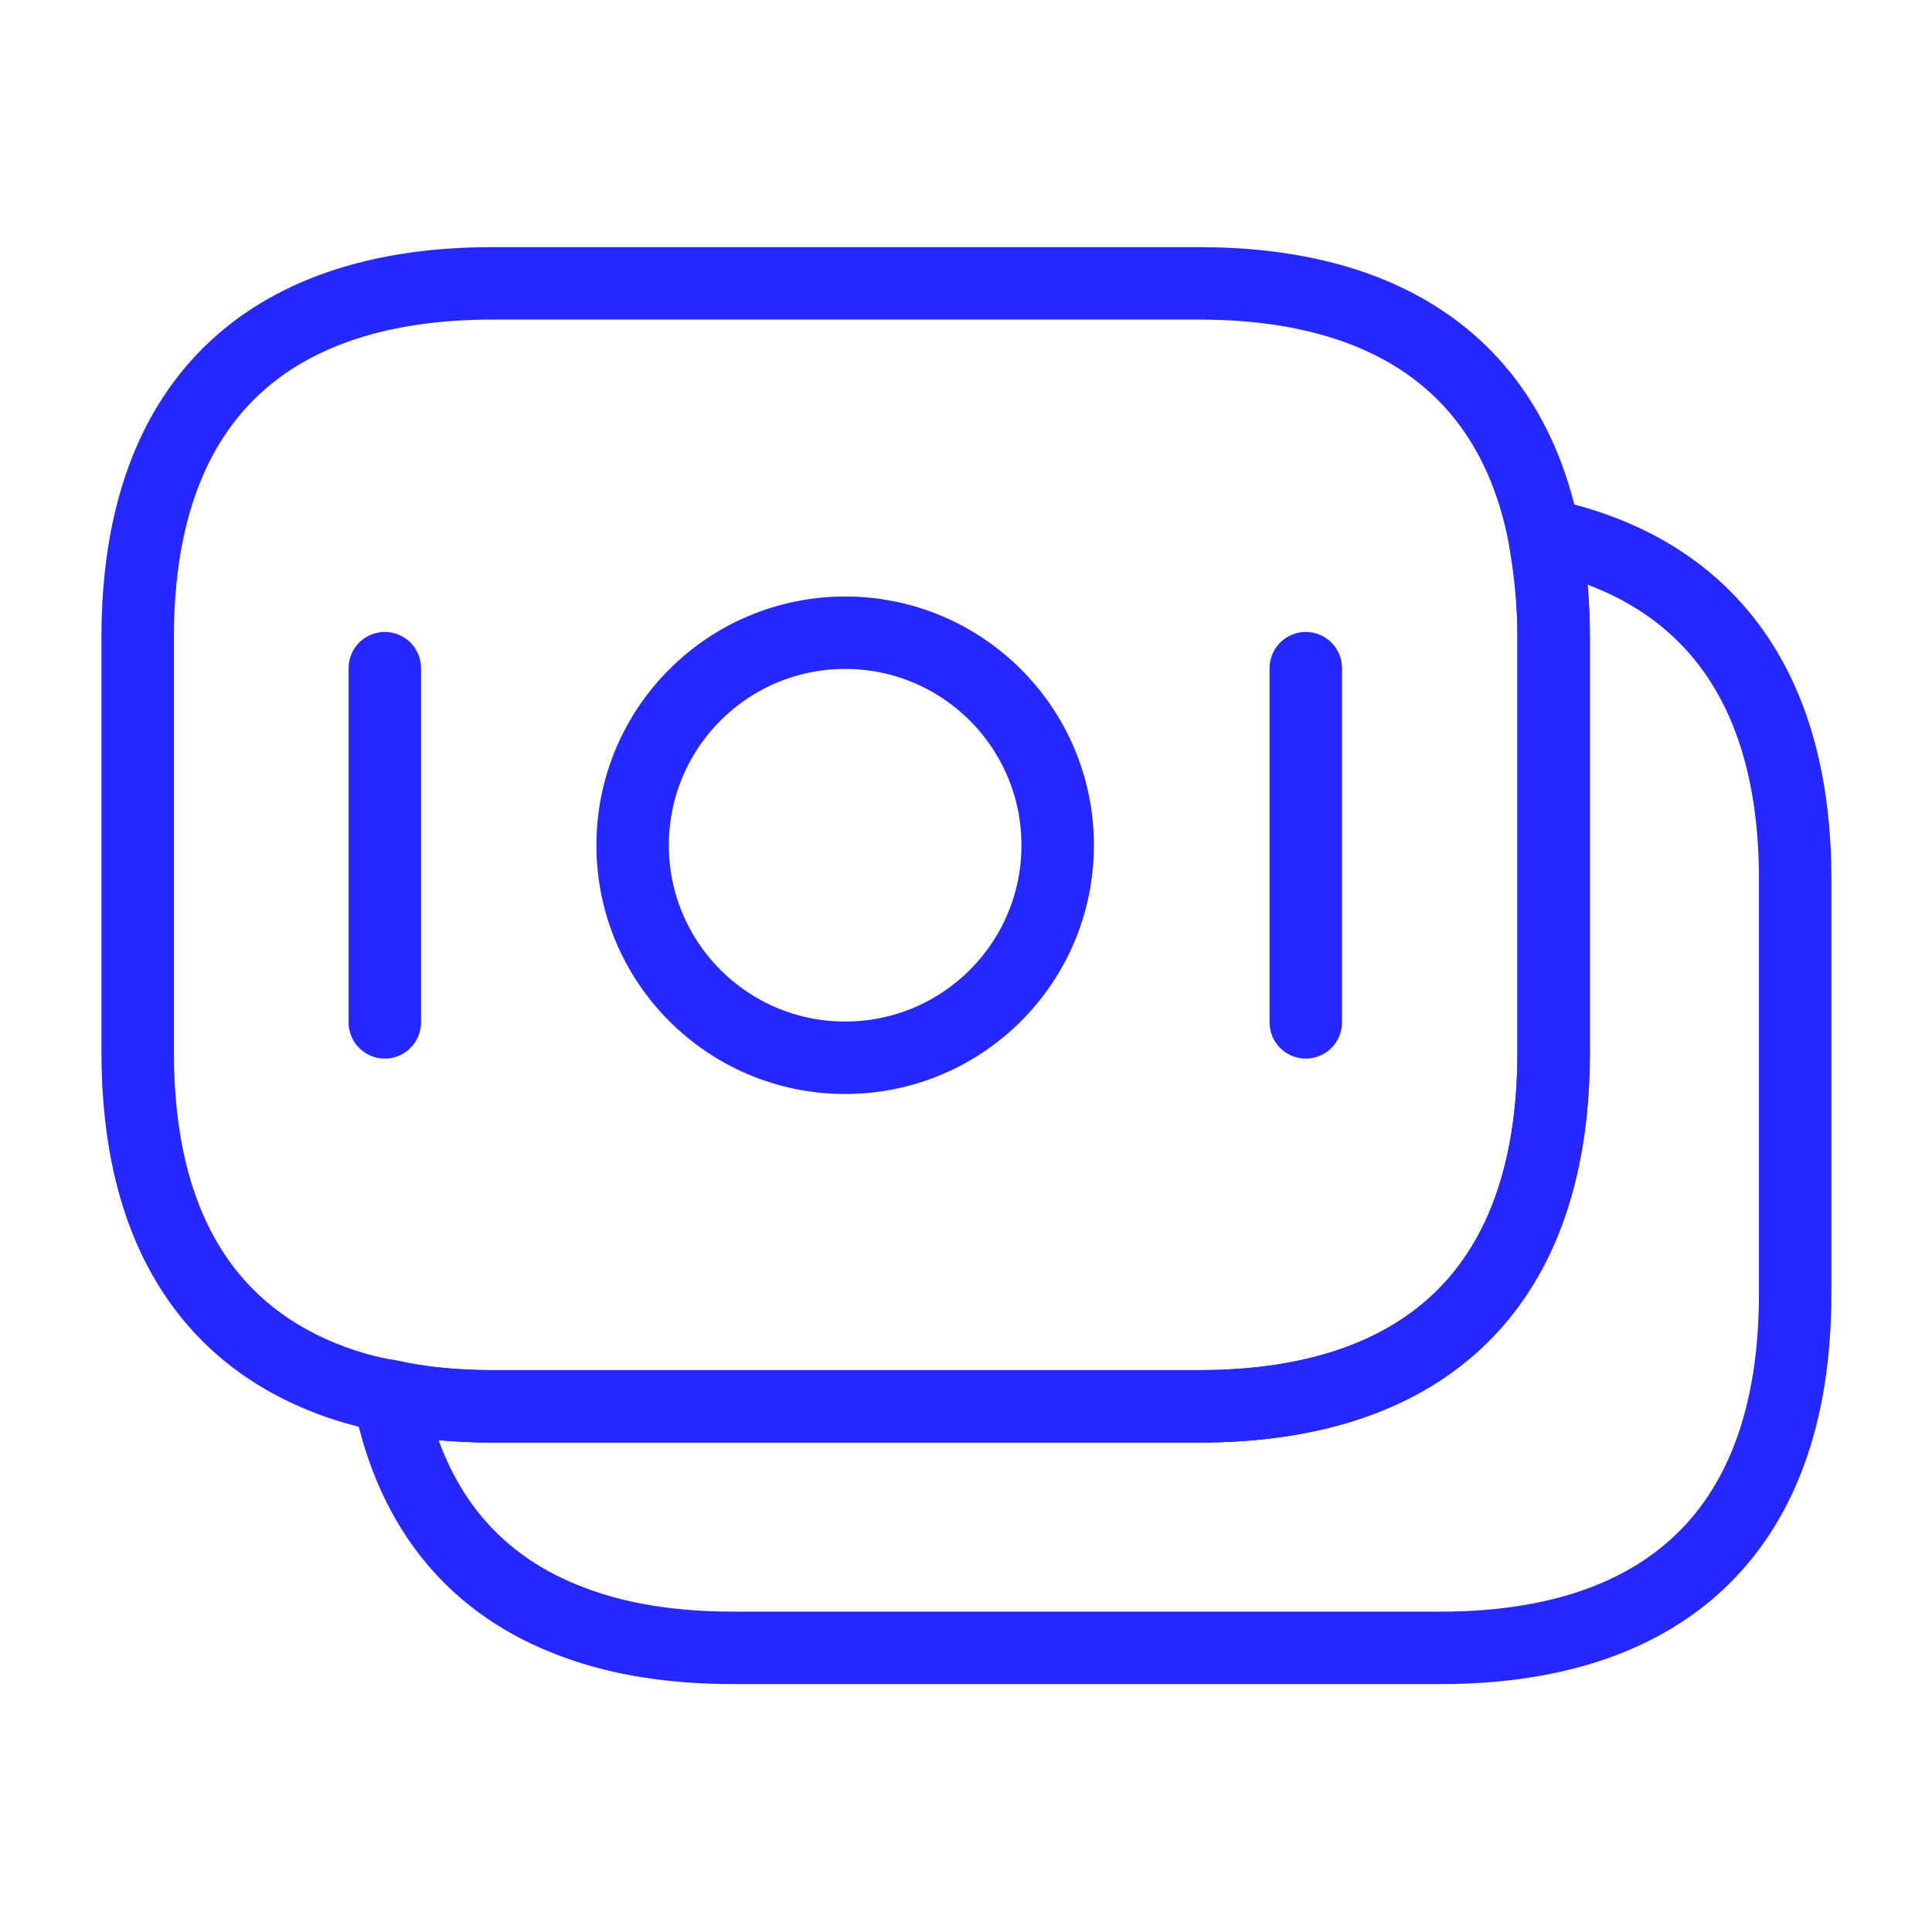 <svg width="40" height="40" viewBox="0 0 40 40" fill="none" xmlns="http://www.w3.org/2000/svg">
<path d="M32.166 13.2V21.783C32.166 26.917 29.233 29.117 24.833 29.117H10.183C9.433 29.117 8.716 29.05 8.05 28.9C7.633 28.833 7.233 28.717 6.866 28.583C4.366 27.65 2.85 25.483 2.85 21.783V13.2C2.85 8.067 5.783 5.867 10.183 5.867H24.833C28.566 5.867 31.25 7.45 31.966 11.067C32.083 11.733 32.166 12.417 32.166 13.2Z" stroke="#2728FF" stroke-width="1.5" stroke-miterlimit="10" stroke-linecap="round" stroke-linejoin="round"/>
<path d="M37.167 18.2V26.784C37.167 31.917 34.234 34.117 29.834 34.117H15.184C13.951 34.117 12.834 33.95 11.867 33.584C9.884 32.85 8.534 31.334 8.051 28.9C8.717 29.05 9.434 29.117 10.184 29.117H24.834C29.234 29.117 32.167 26.917 32.167 21.784V13.2C32.167 12.417 32.101 11.717 31.968 11.067C35.134 11.734 37.167 13.967 37.167 18.2Z" stroke="#2728FF" stroke-width="1.5" stroke-miterlimit="10" stroke-linecap="round" stroke-linejoin="round"/>
<path d="M17.498 21.9C19.928 21.9 21.898 19.93 21.898 17.5C21.898 15.07 19.928 13.1 17.498 13.1C15.068 13.1 13.098 15.07 13.098 17.5C13.098 19.93 15.068 21.9 17.498 21.9Z" stroke="#2728FF" stroke-width="1.5" stroke-miterlimit="10" stroke-linecap="round" stroke-linejoin="round"/>
<path d="M7.967 13.834V21.167" stroke="#2728FF" stroke-width="1.5" stroke-miterlimit="10" stroke-linecap="round" stroke-linejoin="round"/>
<path d="M27.035 13.834V21.167" stroke="#2728FF" stroke-width="1.5" stroke-miterlimit="10" stroke-linecap="round" stroke-linejoin="round"/>
</svg>
